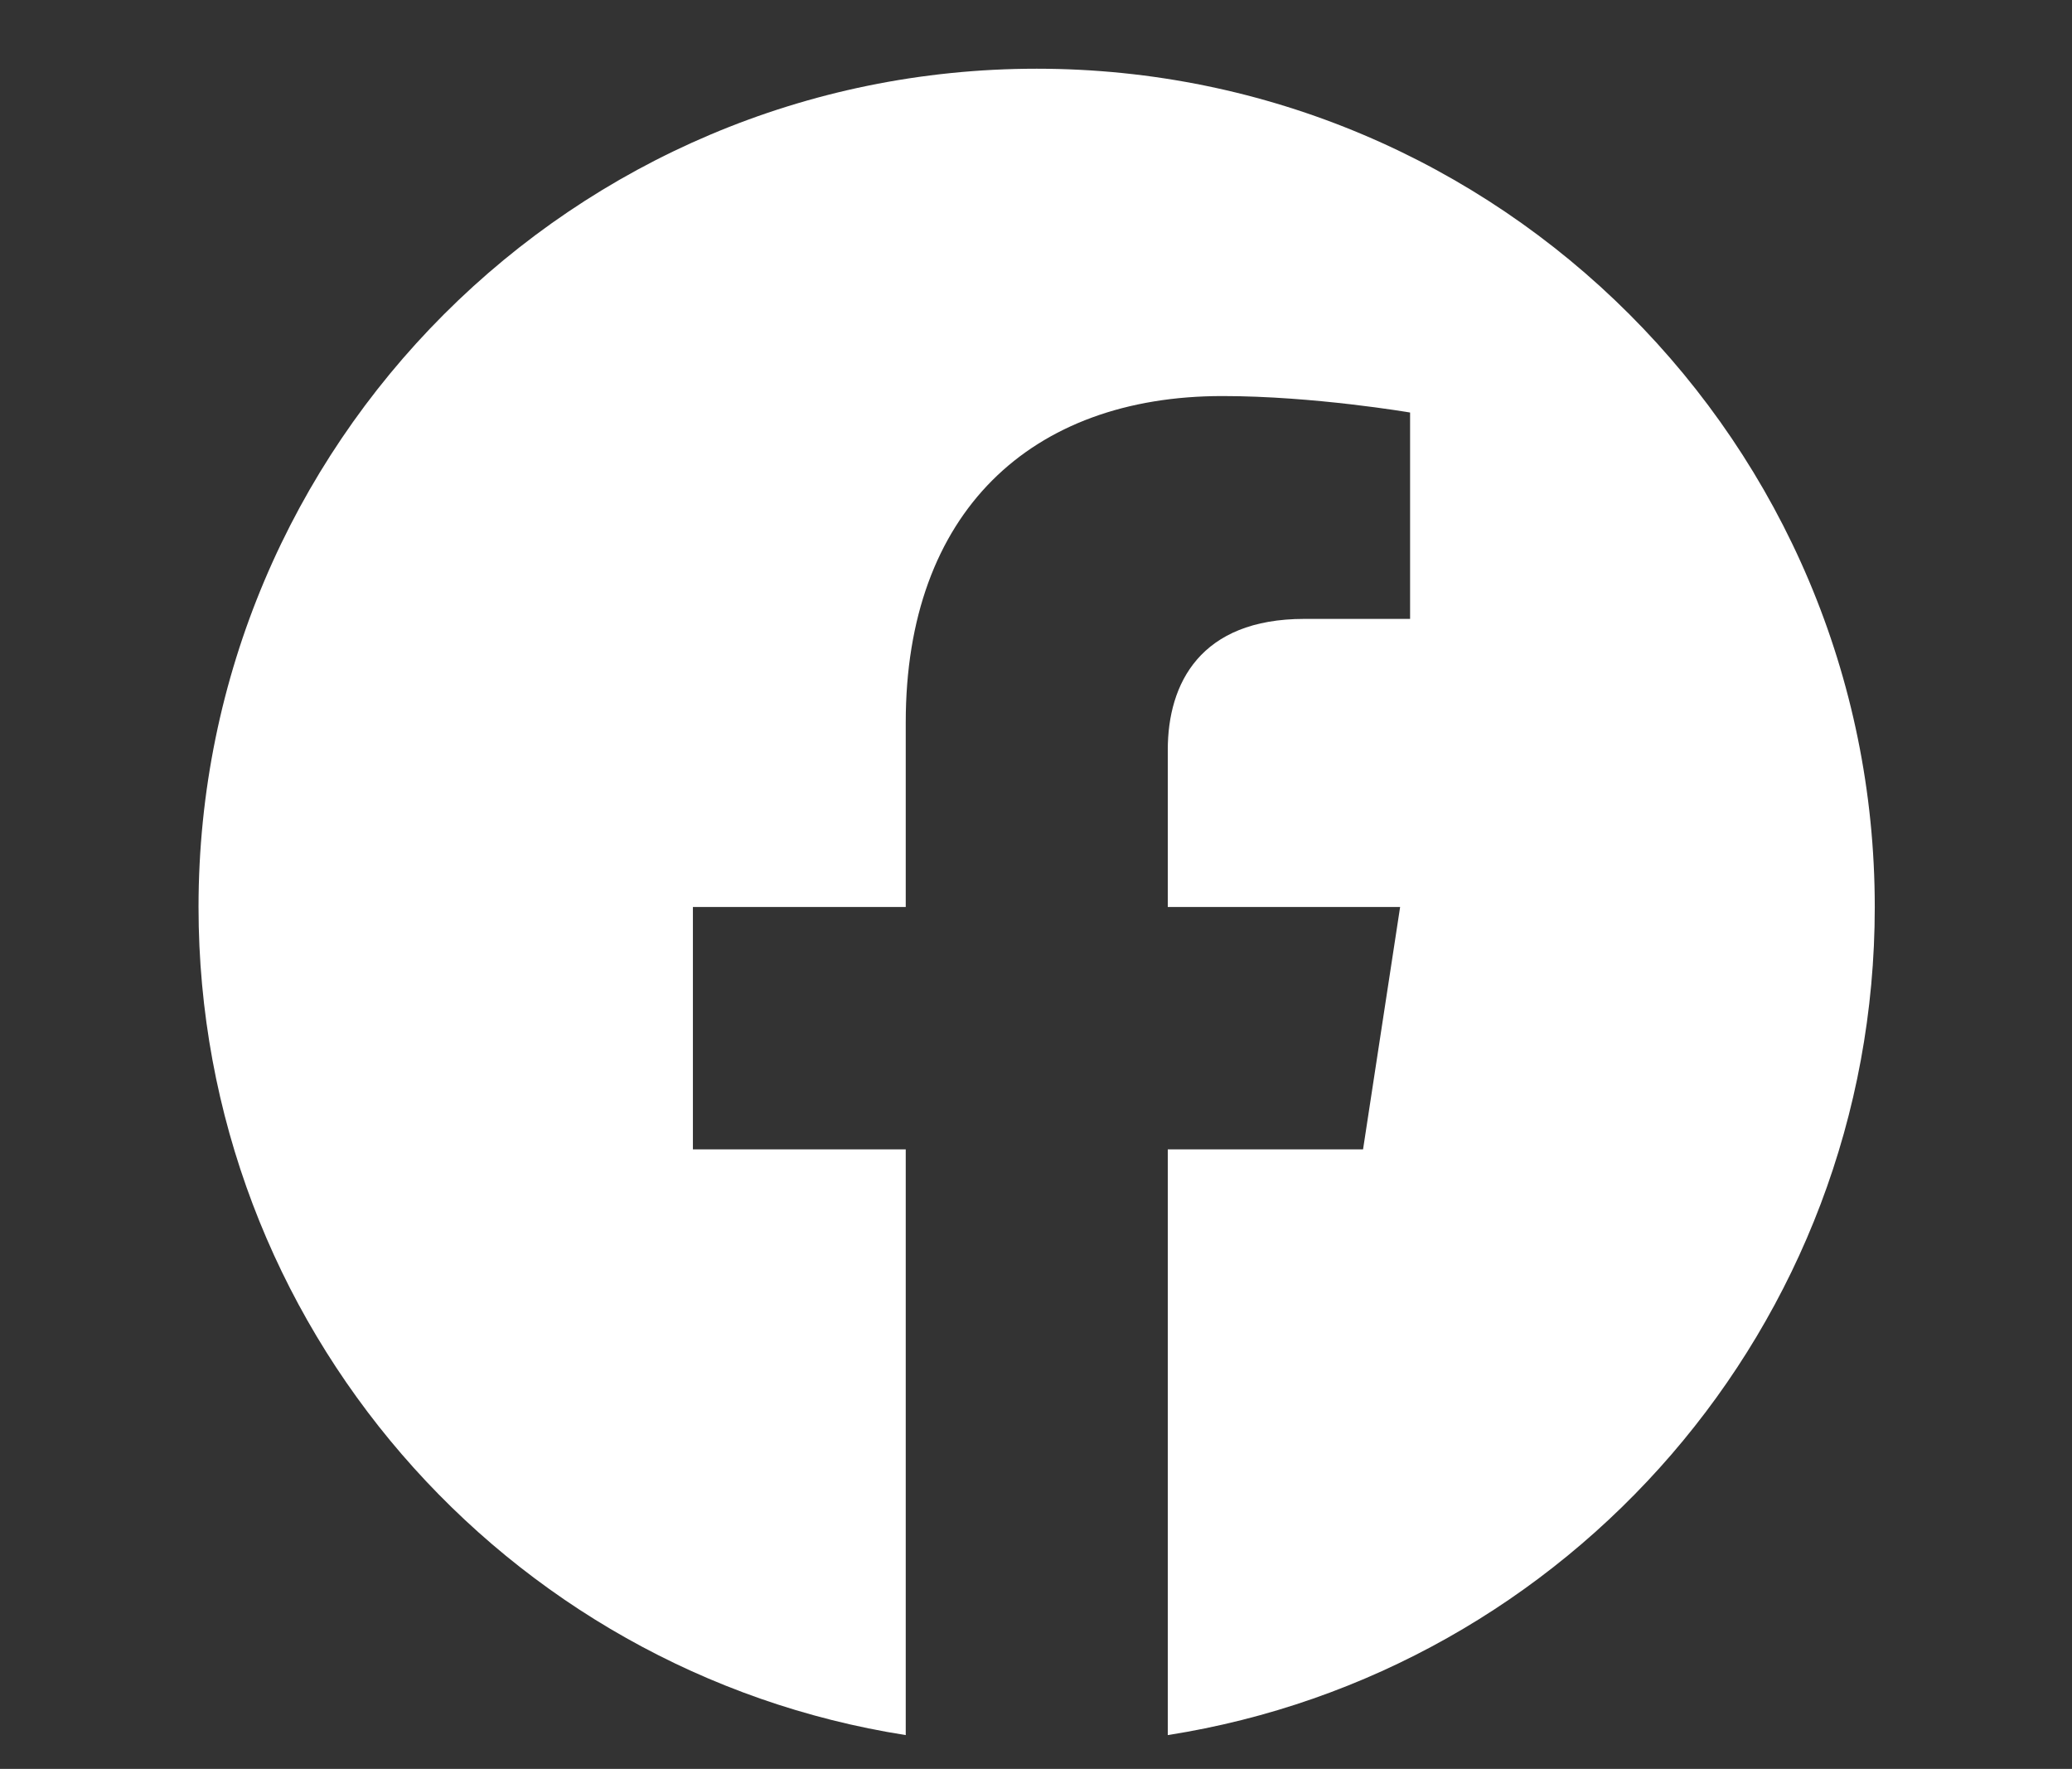 <?xml version="1.0" encoding="utf-8"?>
<!-- Generator: Adobe Illustrator 24.0.3, SVG Export Plug-In . SVG Version: 6.00 Build 0)  -->
<svg version="1.1" xmlns="http://www.w3.org/2000/svg" xmlns:xlink="http://www.w3.org/1999/xlink" x="0px" y="0px"
	 viewBox="0 0 956 816" style="enable-background:new 0 0 956 816;" xml:space="preserve">
<rect x="0" y="0" width="956" height="816" fill="#333333" stroke="none"/>
<style type="text/css">
	.st0{display:none;}
	.st1{display:inline;}
	.st2{fill:#FFFFFF;}
</style>
<g id="vimeo" class="st0">
	<g class="st1">
		<path class="st2" d="M932.4,197.1C928.3,285.7,866.4,407,746.7,561C623,721.8,518.2,802.2,432.6,802.2c-53.1,0-98-49-134.7-146.9
			c-24.5-89.8-49-179.6-73.5-269.4C197.3,288,168.1,239,136.8,239c-6.8,0-30.6,14.3-71.4,42.9l-42.8-55.1
			c44.9-39.5,89.2-78.9,132.8-118.4c59.9-51.7,104.9-79,134.9-81.7c70.8-6.8,114.4,41.6,130.8,145.2
			c17.7,111.8,29.9,181.4,36.8,208.6c20.4,92.8,42.9,139.1,67.4,139.1c19,0,47.7-30.1,85.8-90.3c38.1-60.2,58.5-105.9,61.3-137.4
			c5.5-51.9-15-78-61.3-78c-21.8,0-44.3,5-67.4,14.9C588.5,82.3,674,11.1,800.1,15.2C893.6,17.9,937.8,78.6,932.4,197.1z"/>
	</g>
</g>
<g id="instagram" class="st0">
	<g class="st1">
		<path class="st2" d="M478.3,93c104.6,0,117,0.4,158.3,2.3c38.2,1.7,58.9,8.1,72.7,13.5c18.3,7.1,31.3,15.6,45,29.3
			c13.7,13.7,22.2,26.8,29.3,45c5.4,13.8,11.7,34.5,13.5,72.7c1.9,41.3,2.3,53.7,2.3,158.3s-0.4,117-2.3,158.3
			c-1.7,38.2-8.1,58.9-13.5,72.7c-7.1,18.3-15.6,31.3-29.3,45c-13.7,13.7-26.8,22.2-45,29.3c-13.8,5.4-34.5,11.7-72.7,13.5
			c-41.3,1.9-53.7,2.3-158.3,2.3s-117-0.4-158.3-2.3c-38.2-1.7-58.9-8.1-72.7-13.5c-18.3-7.1-31.3-15.6-45-29.3
			c-13.7-13.7-22.2-26.8-29.3-45c-5.4-13.8-11.7-34.5-13.5-72.7c-1.9-41.3-2.3-53.7-2.3-158.3s0.4-117,2.3-158.3
			c1.7-38.2,8.1-58.9,13.5-72.7c7.1-18.3,15.6-31.3,29.3-45c13.7-13.7,26.8-22.2,45-29.3c13.8-5.4,34.5-11.7,72.7-13.5
			C361.3,93.4,373.7,93,478.3,93 M478.3,22.4c-106.4,0-119.7,0.5-161.5,2.4c-41.7,1.9-70.2,8.5-95.1,18.2
			c-25.8,10-47.6,23.4-69.4,45.2c-21.8,21.8-35.2,43.6-45.2,69.4c-9.7,24.9-16.3,53.4-18.2,95.1c-1.9,41.8-2.4,55.1-2.4,161.5
			c0,106.4,0.5,119.7,2.4,161.5c1.9,41.7,8.5,70.2,18.2,95.1c10,25.8,23.4,47.6,45.2,69.4c21.8,21.8,43.6,35.2,69.4,45.2
			c24.9,9.7,53.4,16.3,95.1,18.2c41.8,1.9,55.1,2.4,161.5,2.4s119.7-0.5,161.5-2.4c41.7-1.9,70.2-8.5,95.1-18.2
			c25.8-10,47.6-23.4,69.4-45.2c21.8-21.8,35.2-43.6,45.2-69.4c9.7-24.9,16.3-53.4,18.2-95.1c1.9-41.8,2.4-55.1,2.4-161.5
			s-0.5-119.7-2.4-161.5c-1.9-41.7-8.5-70.2-18.2-95.1c-10-25.8-23.4-47.6-45.2-69.4C782.5,66.4,760.6,53,734.9,43
			c-24.9-9.7-53.4-16.3-95.1-18.2C598,22.8,584.7,22.4,478.3,22.4L478.3,22.4z"/>
		<path class="st2" d="M478.3,212.9c-111.1,0-201.1,90.1-201.1,201.1s90.1,201.1,201.1,201.1s201.1-90.1,201.1-201.1
			S589.4,212.9,478.3,212.9z M478.3,544.7c-72.1,0-130.6-58.5-130.6-130.6c0-72.1,58.5-130.6,130.6-130.6
			c72.1,0,130.6,58.5,130.6,130.6C608.9,486.2,550.4,544.7,478.3,544.7z"/>
		<circle class="st2" cx="687.4" cy="205" r="47"/>
	</g>
</g>
<g id="facebook">
	<g>
		<path class="st2" d="M865,418.4c0-213.6-173.1-386.7-386.7-386.7S91.6,204.9,91.6,418.4c0,193,141.4,353,326.3,382V530.2h-98.2
			V418.4h98.2v-85.2c0-96.9,57.7-150.5,146.1-150.5c42.3,0,86.6,7.6,86.6,7.6v95.2h-48.8c-48,0-63,29.8-63,60.4v72.5H646
			l-17.1,111.8h-90.1v270.2C723.6,771.4,865,611.5,865,418.4z"/>
	</g>
</g>
</svg>
